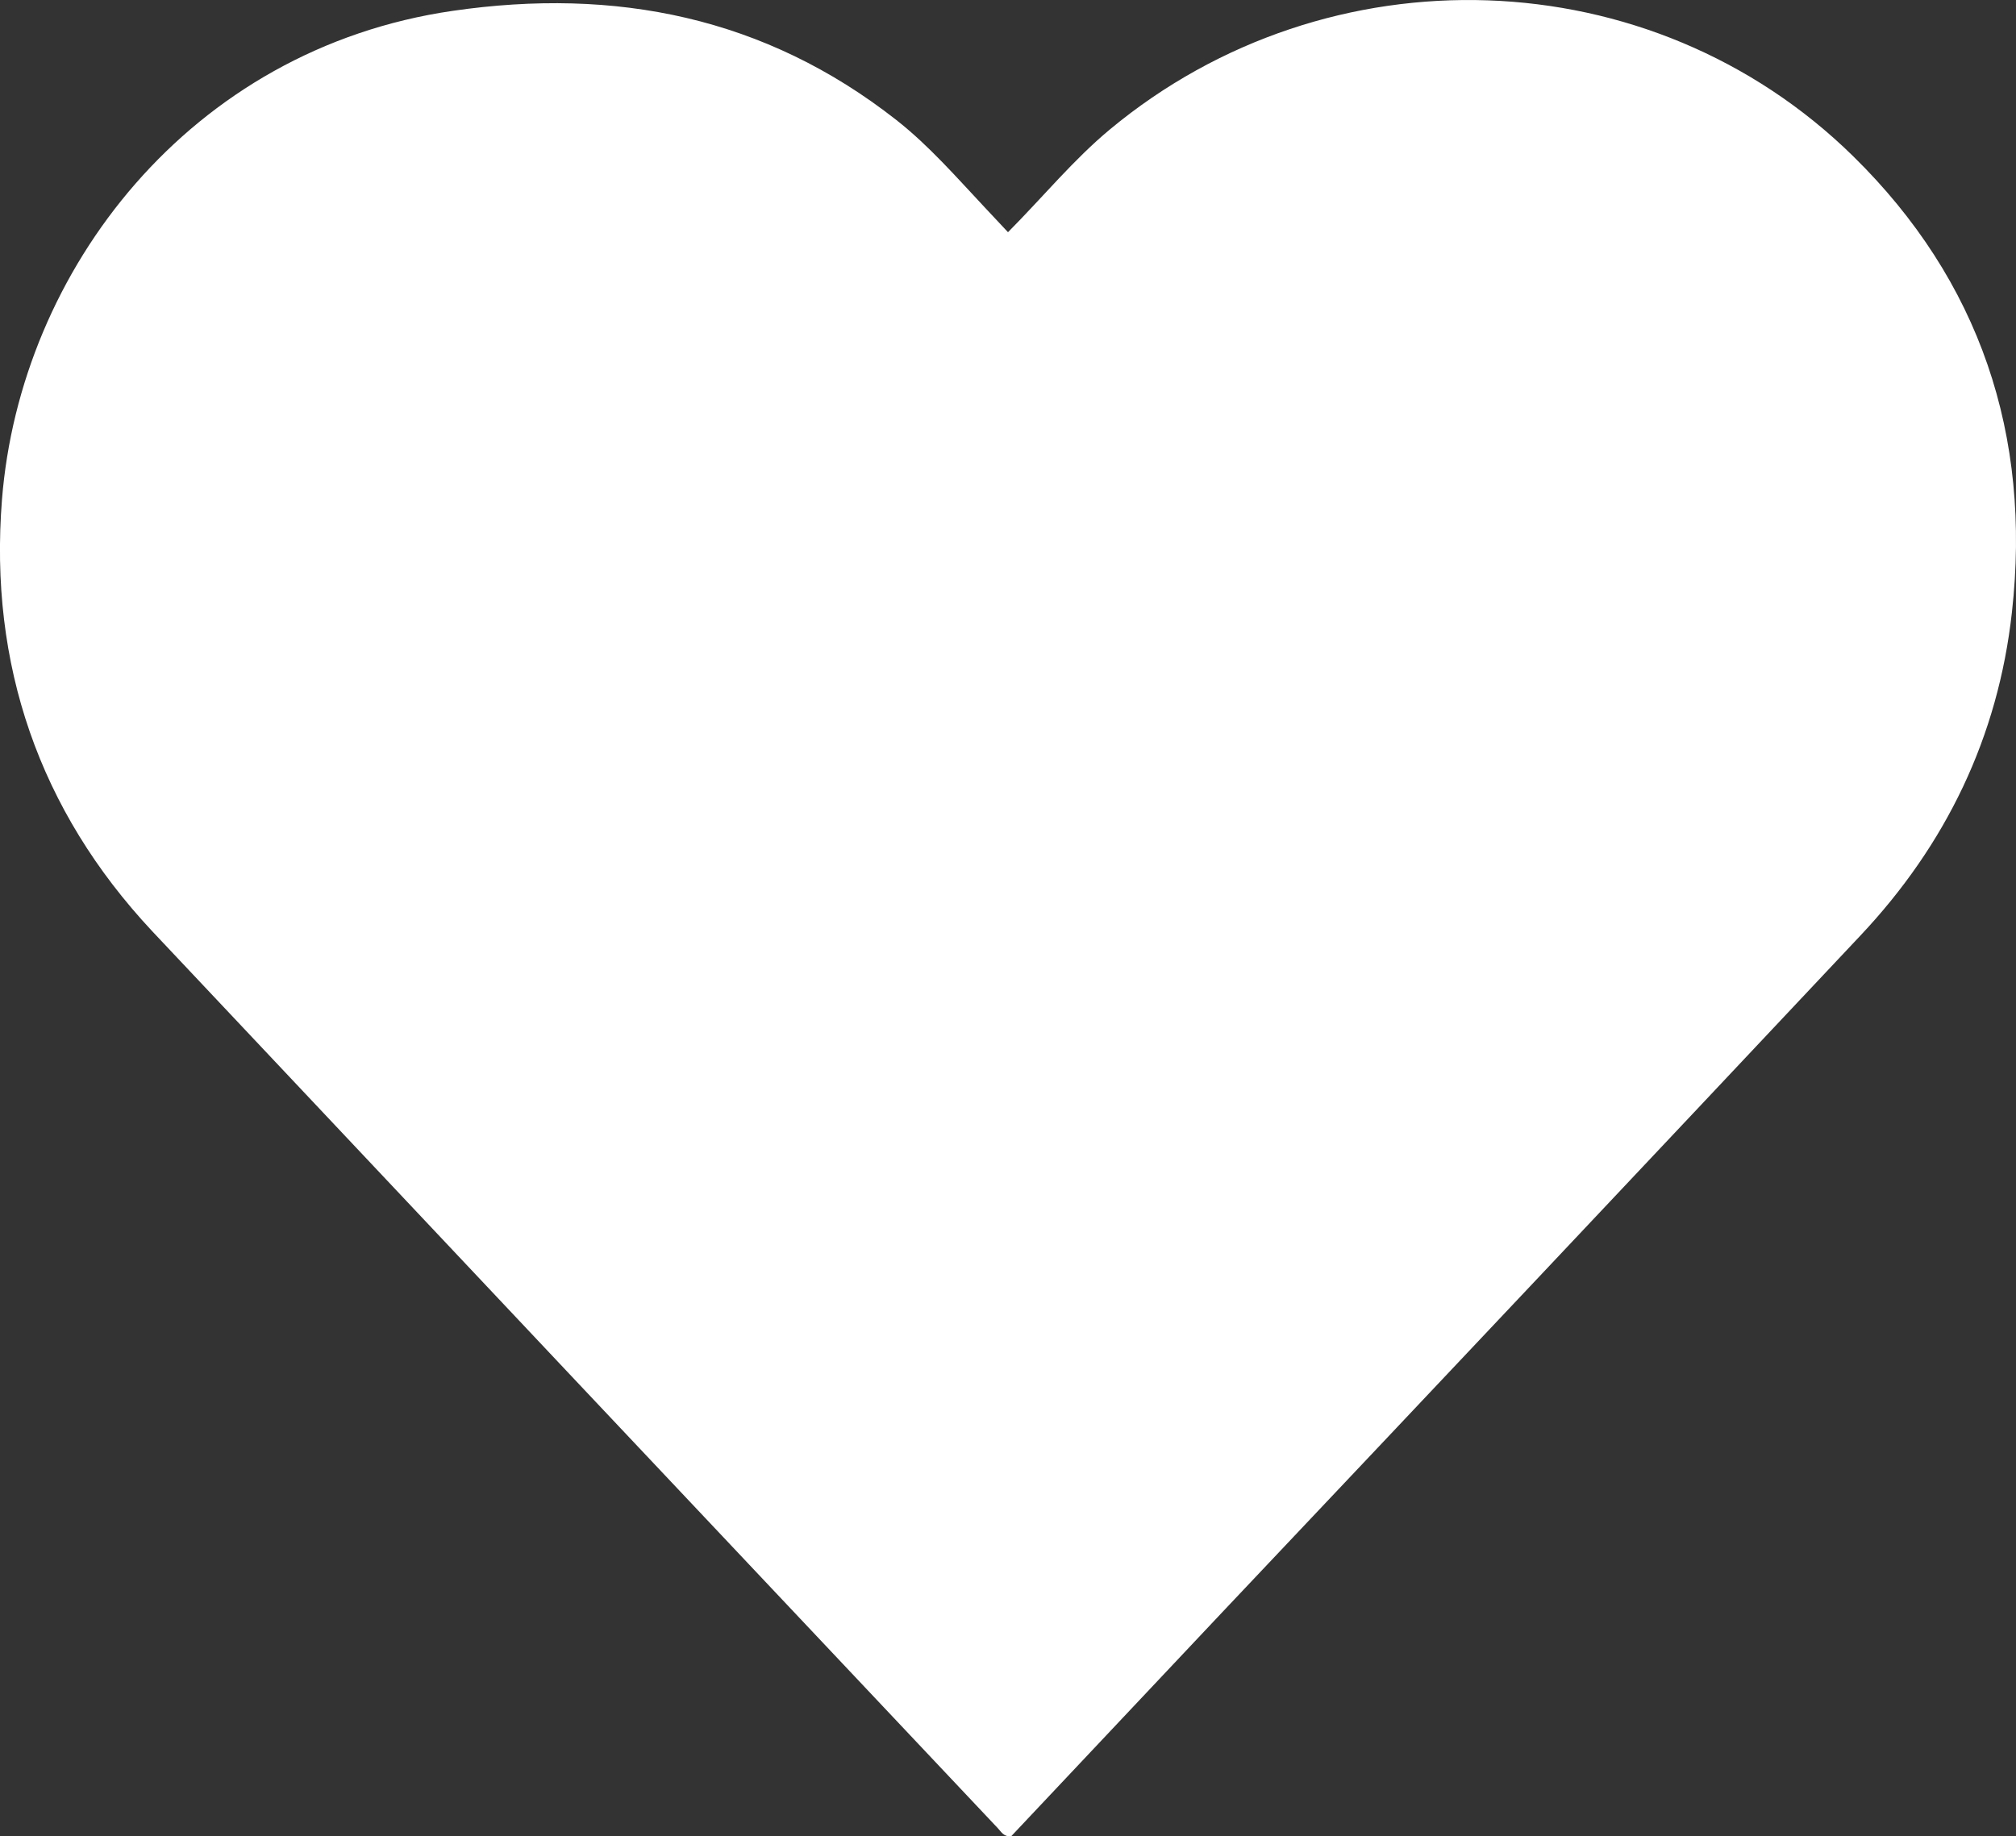 <svg id="Layer_1" data-name="Layer 1" xmlns="http://www.w3.org/2000/svg" viewBox="0 0 468.52 426.81"><rect x="0" y="0" width="468.52" height="426.81" fill="#333333" stroke="none"/><defs><style>.cls-1{fill:#fff;}</style></defs><path class="cls-1" d="M149.9-88.85c8.24-8.31,15.22-16.86,23.72-23.92,50.72-42.11,125.69-39.9,172.71,6.27,29.45,28.91,41.48,64.88,36.88,106C380,28.48,367.9,53.5,348,74.63q-74,78.7-148.2,157.16L150.61,284c-1.73.09-2.3-1.09-3.06-1.89Q49.22,177.9-49,73.6c-26.26-28.06-37.93-62-34.9-100.31C-79.68-79.93-40.3-131.42,20.86-140.3c37.79-5.49,72.56,1.4,103.09,25.37,7.64,6,14,13.35,20.61,20.38C146.25-92.76,147.93-90.95,149.9-88.85Z" transform="translate(84.36 142.82)"/></svg>